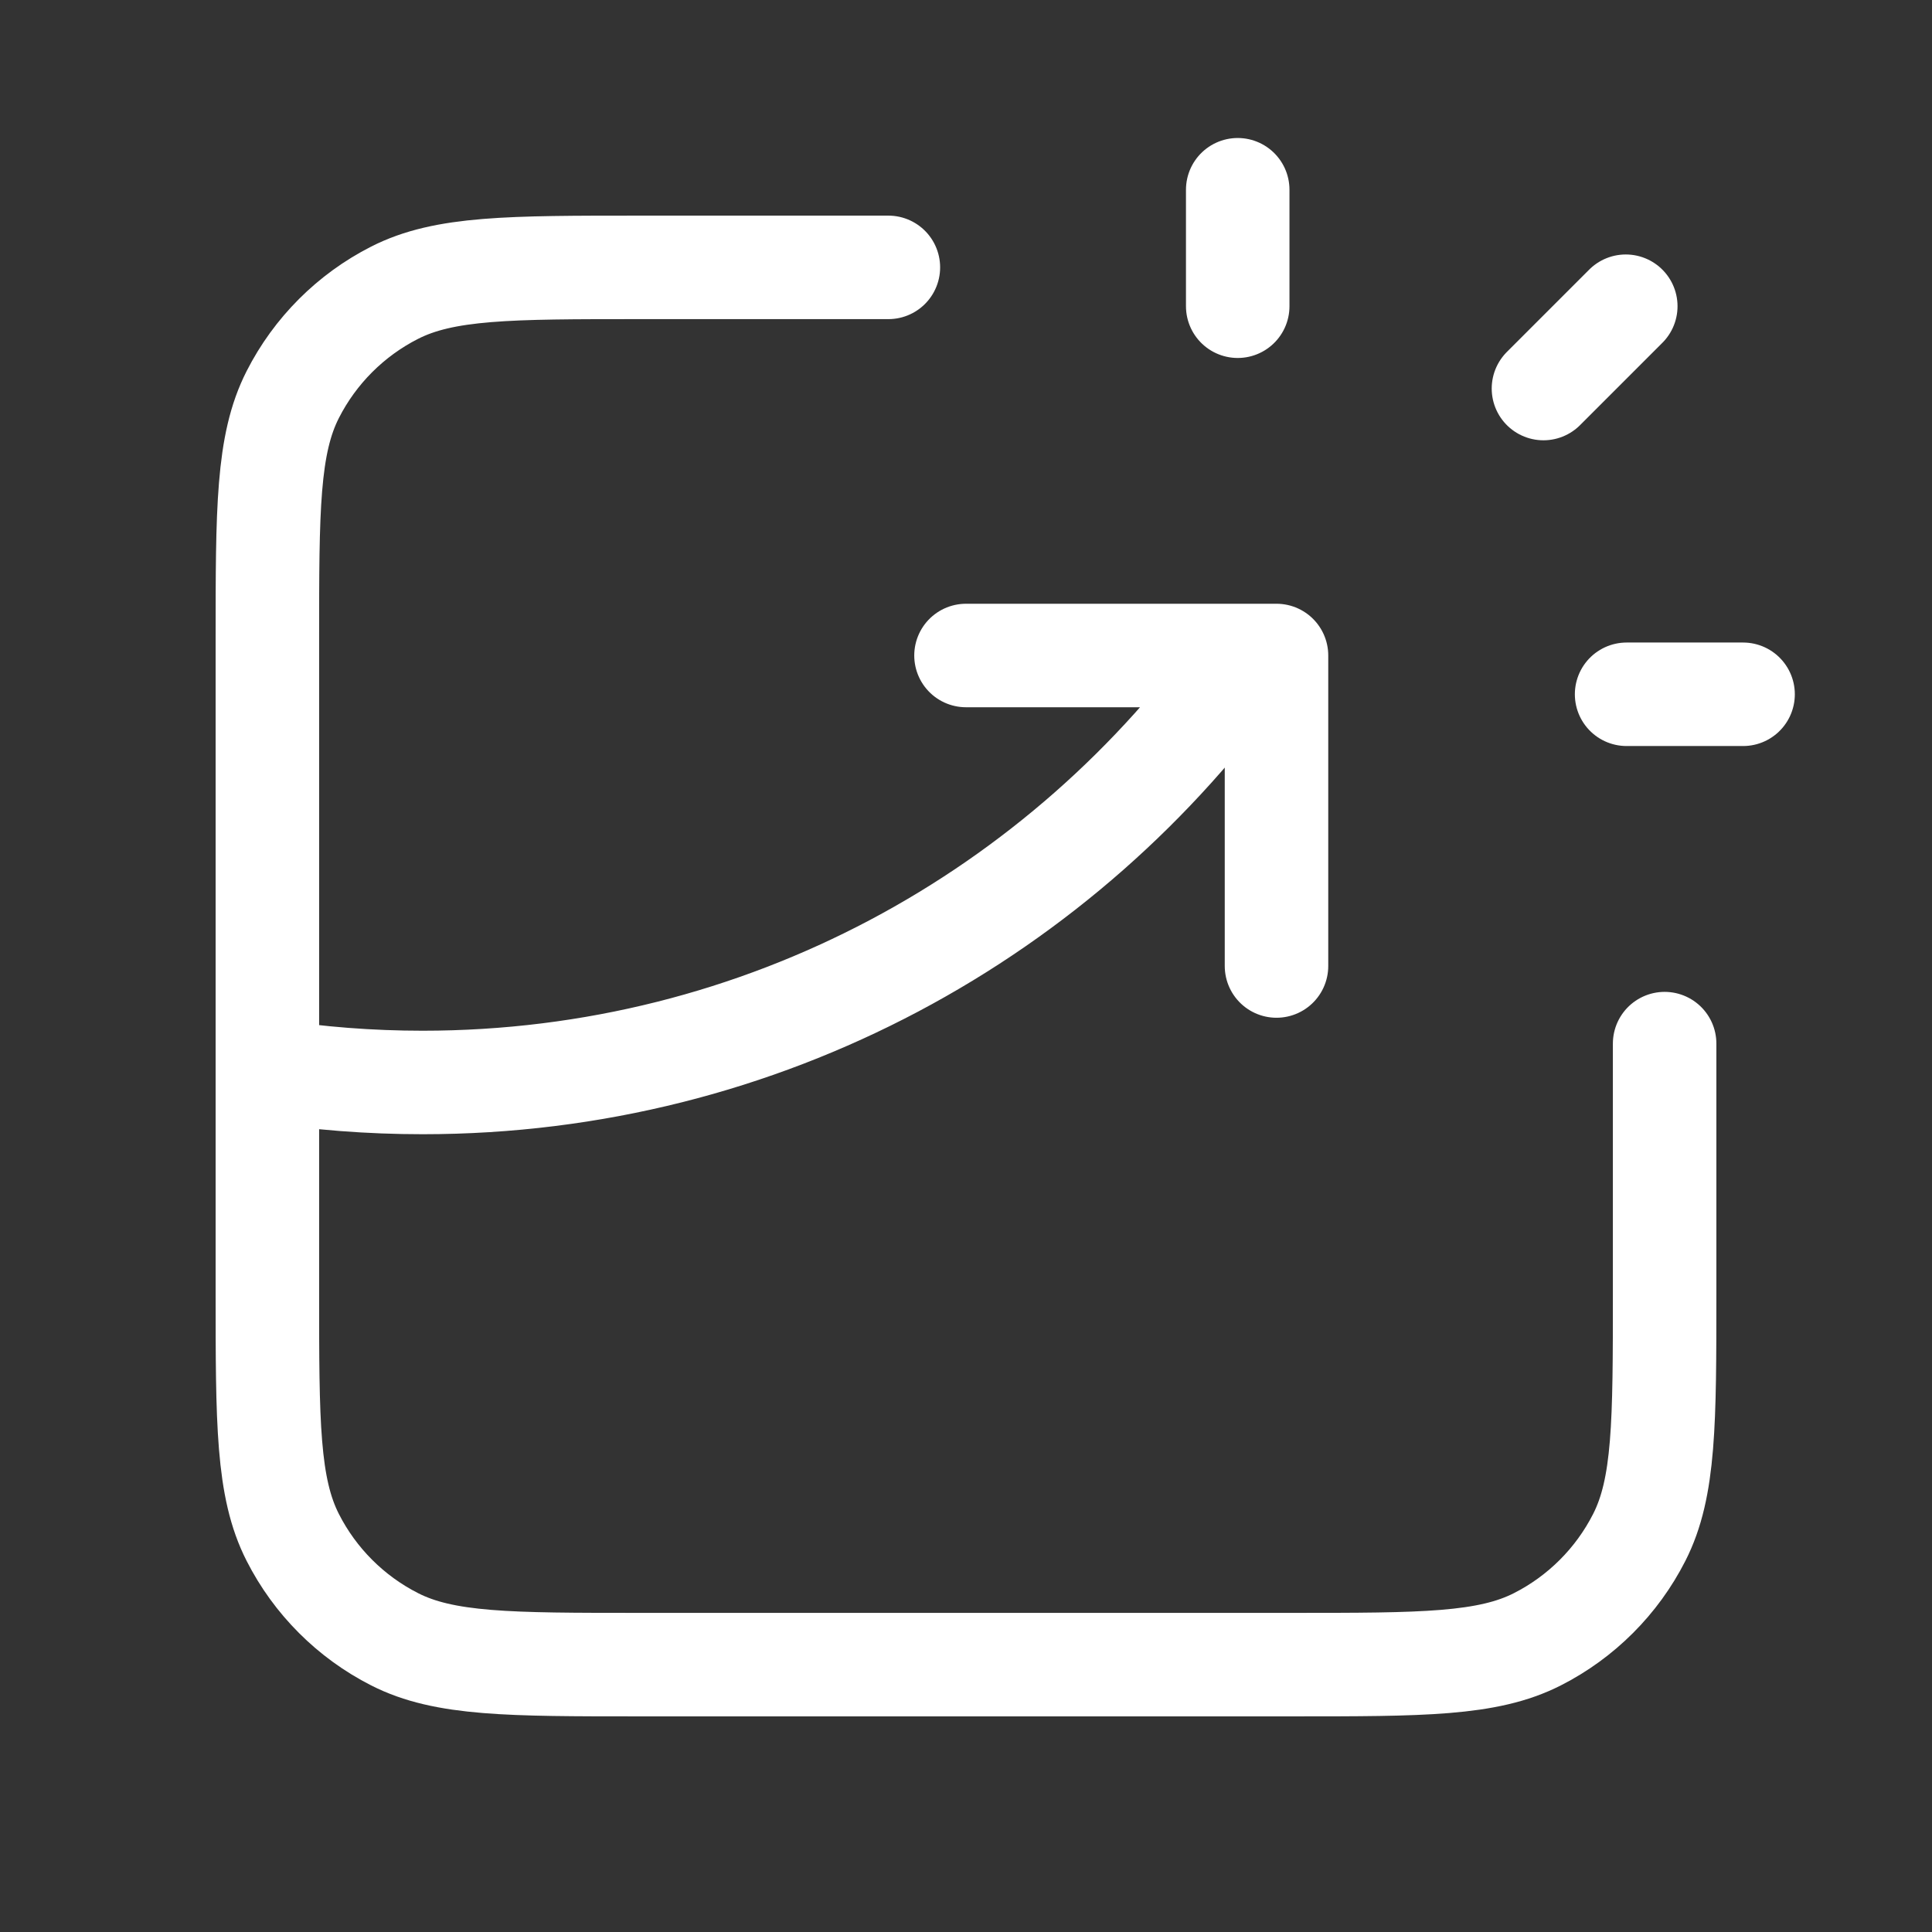 <svg width="28" height="28" viewBox="0 0 28 28" fill="none" xmlns="http://www.w3.org/2000/svg">
<rect x="0" y="0" width="28" height="28" fill="#333333" stroke="none"/>
<path d="M12.875 3.875H9.275C7.385 3.875 6.44 3.875 5.718 4.243C5.083 4.566 4.566 5.083 4.243 5.718C3.875 6.44 3.875 7.385 3.875 9.275V18.725C3.875 20.615 3.875 21.56 4.243 22.282C4.566 22.917 5.083 23.434 5.718 23.757C6.44 24.125 7.385 24.125 9.275 24.125H18.725C20.615 24.125 21.56 24.125 22.282 23.757C22.917 23.434 23.434 22.917 23.757 22.282C24.125 21.56 24.125 20.615 24.125 18.725V15.125M14 9.5H18.5V14M17.938 4.438V2.75M22.369 5.631L23.562 4.438M23.574 10.062H25.262M3.875 15.515C4.608 15.629 5.36 15.688 6.125 15.688C11.06 15.688 15.424 13.243 18.072 9.5" stroke="white" stroke-width="1.5" stroke-linecap="round" stroke-linejoin="round"/>
</svg>
